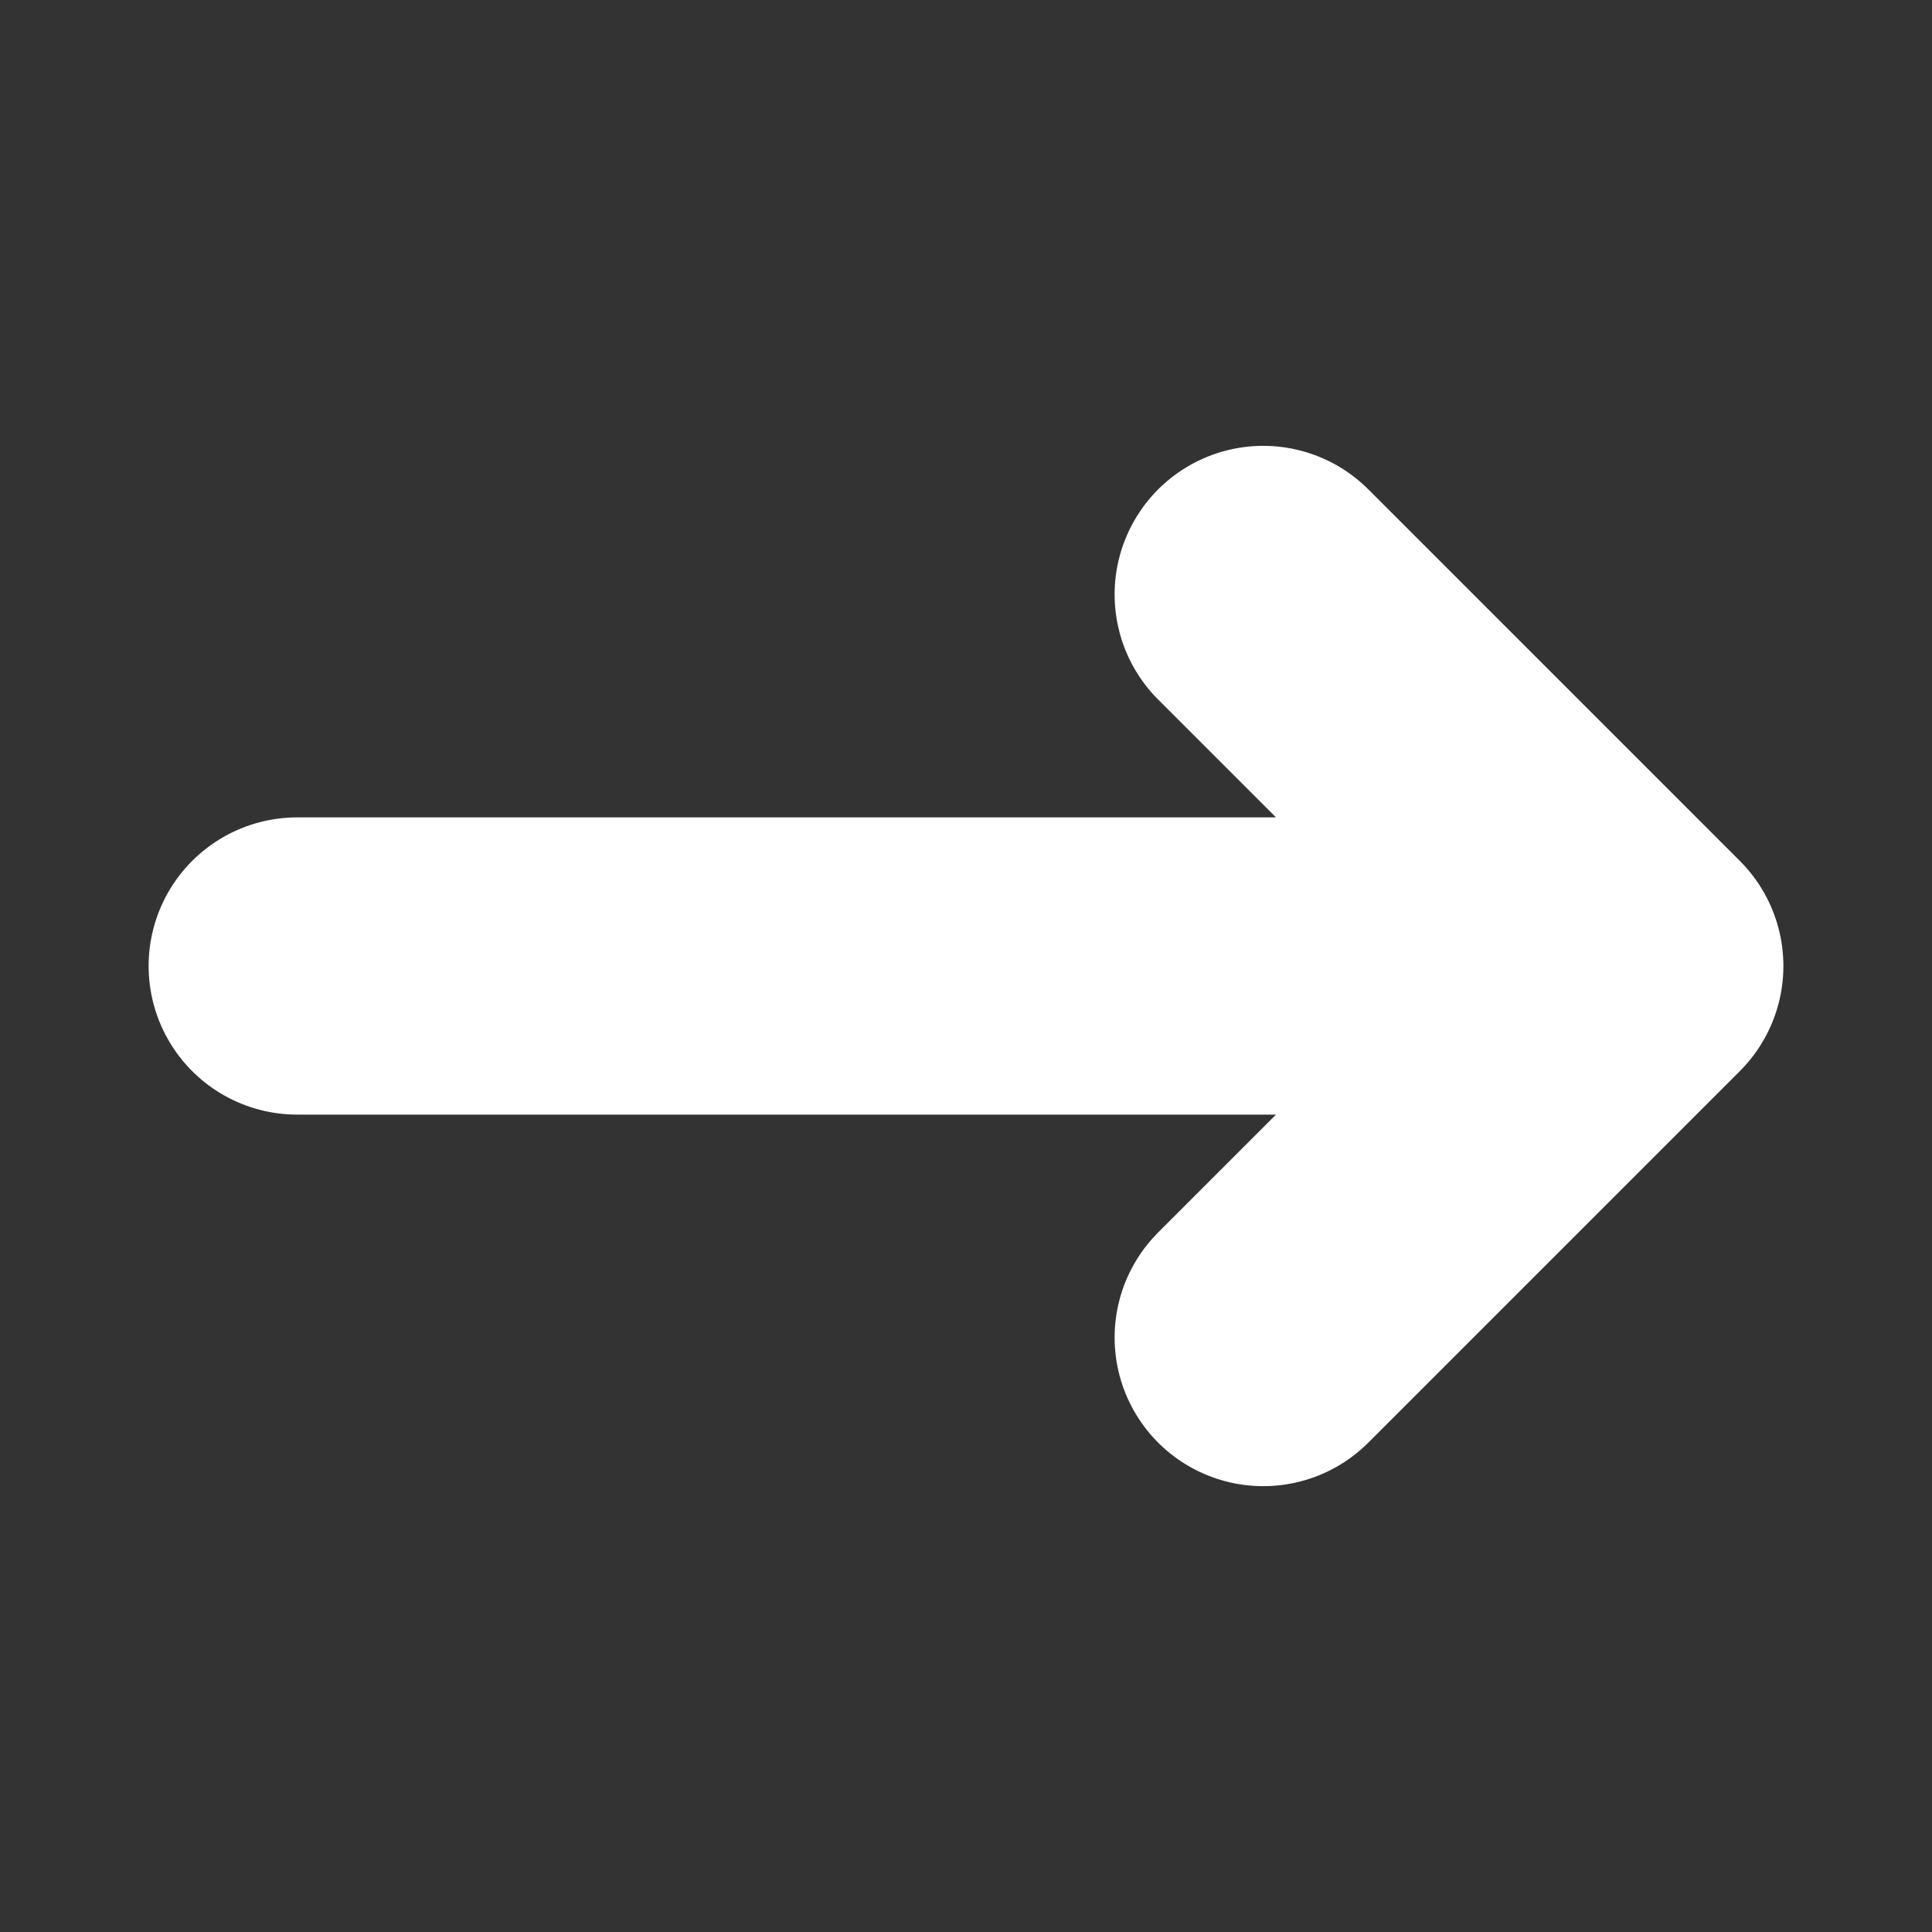 <svg width="13" height="13" viewBox="0 0 13 13" fill="none" xmlns="http://www.w3.org/2000/svg">
<rect x="0" y="0" width="13" height="13" fill="#333333" stroke="none"/>
<path d="M11 6.5L8.5 4M11 6.5L8.5 9M11 6.5H2" stroke="white" stroke-width="2" stroke-linecap="round" stroke-linejoin="round"/>
</svg>
